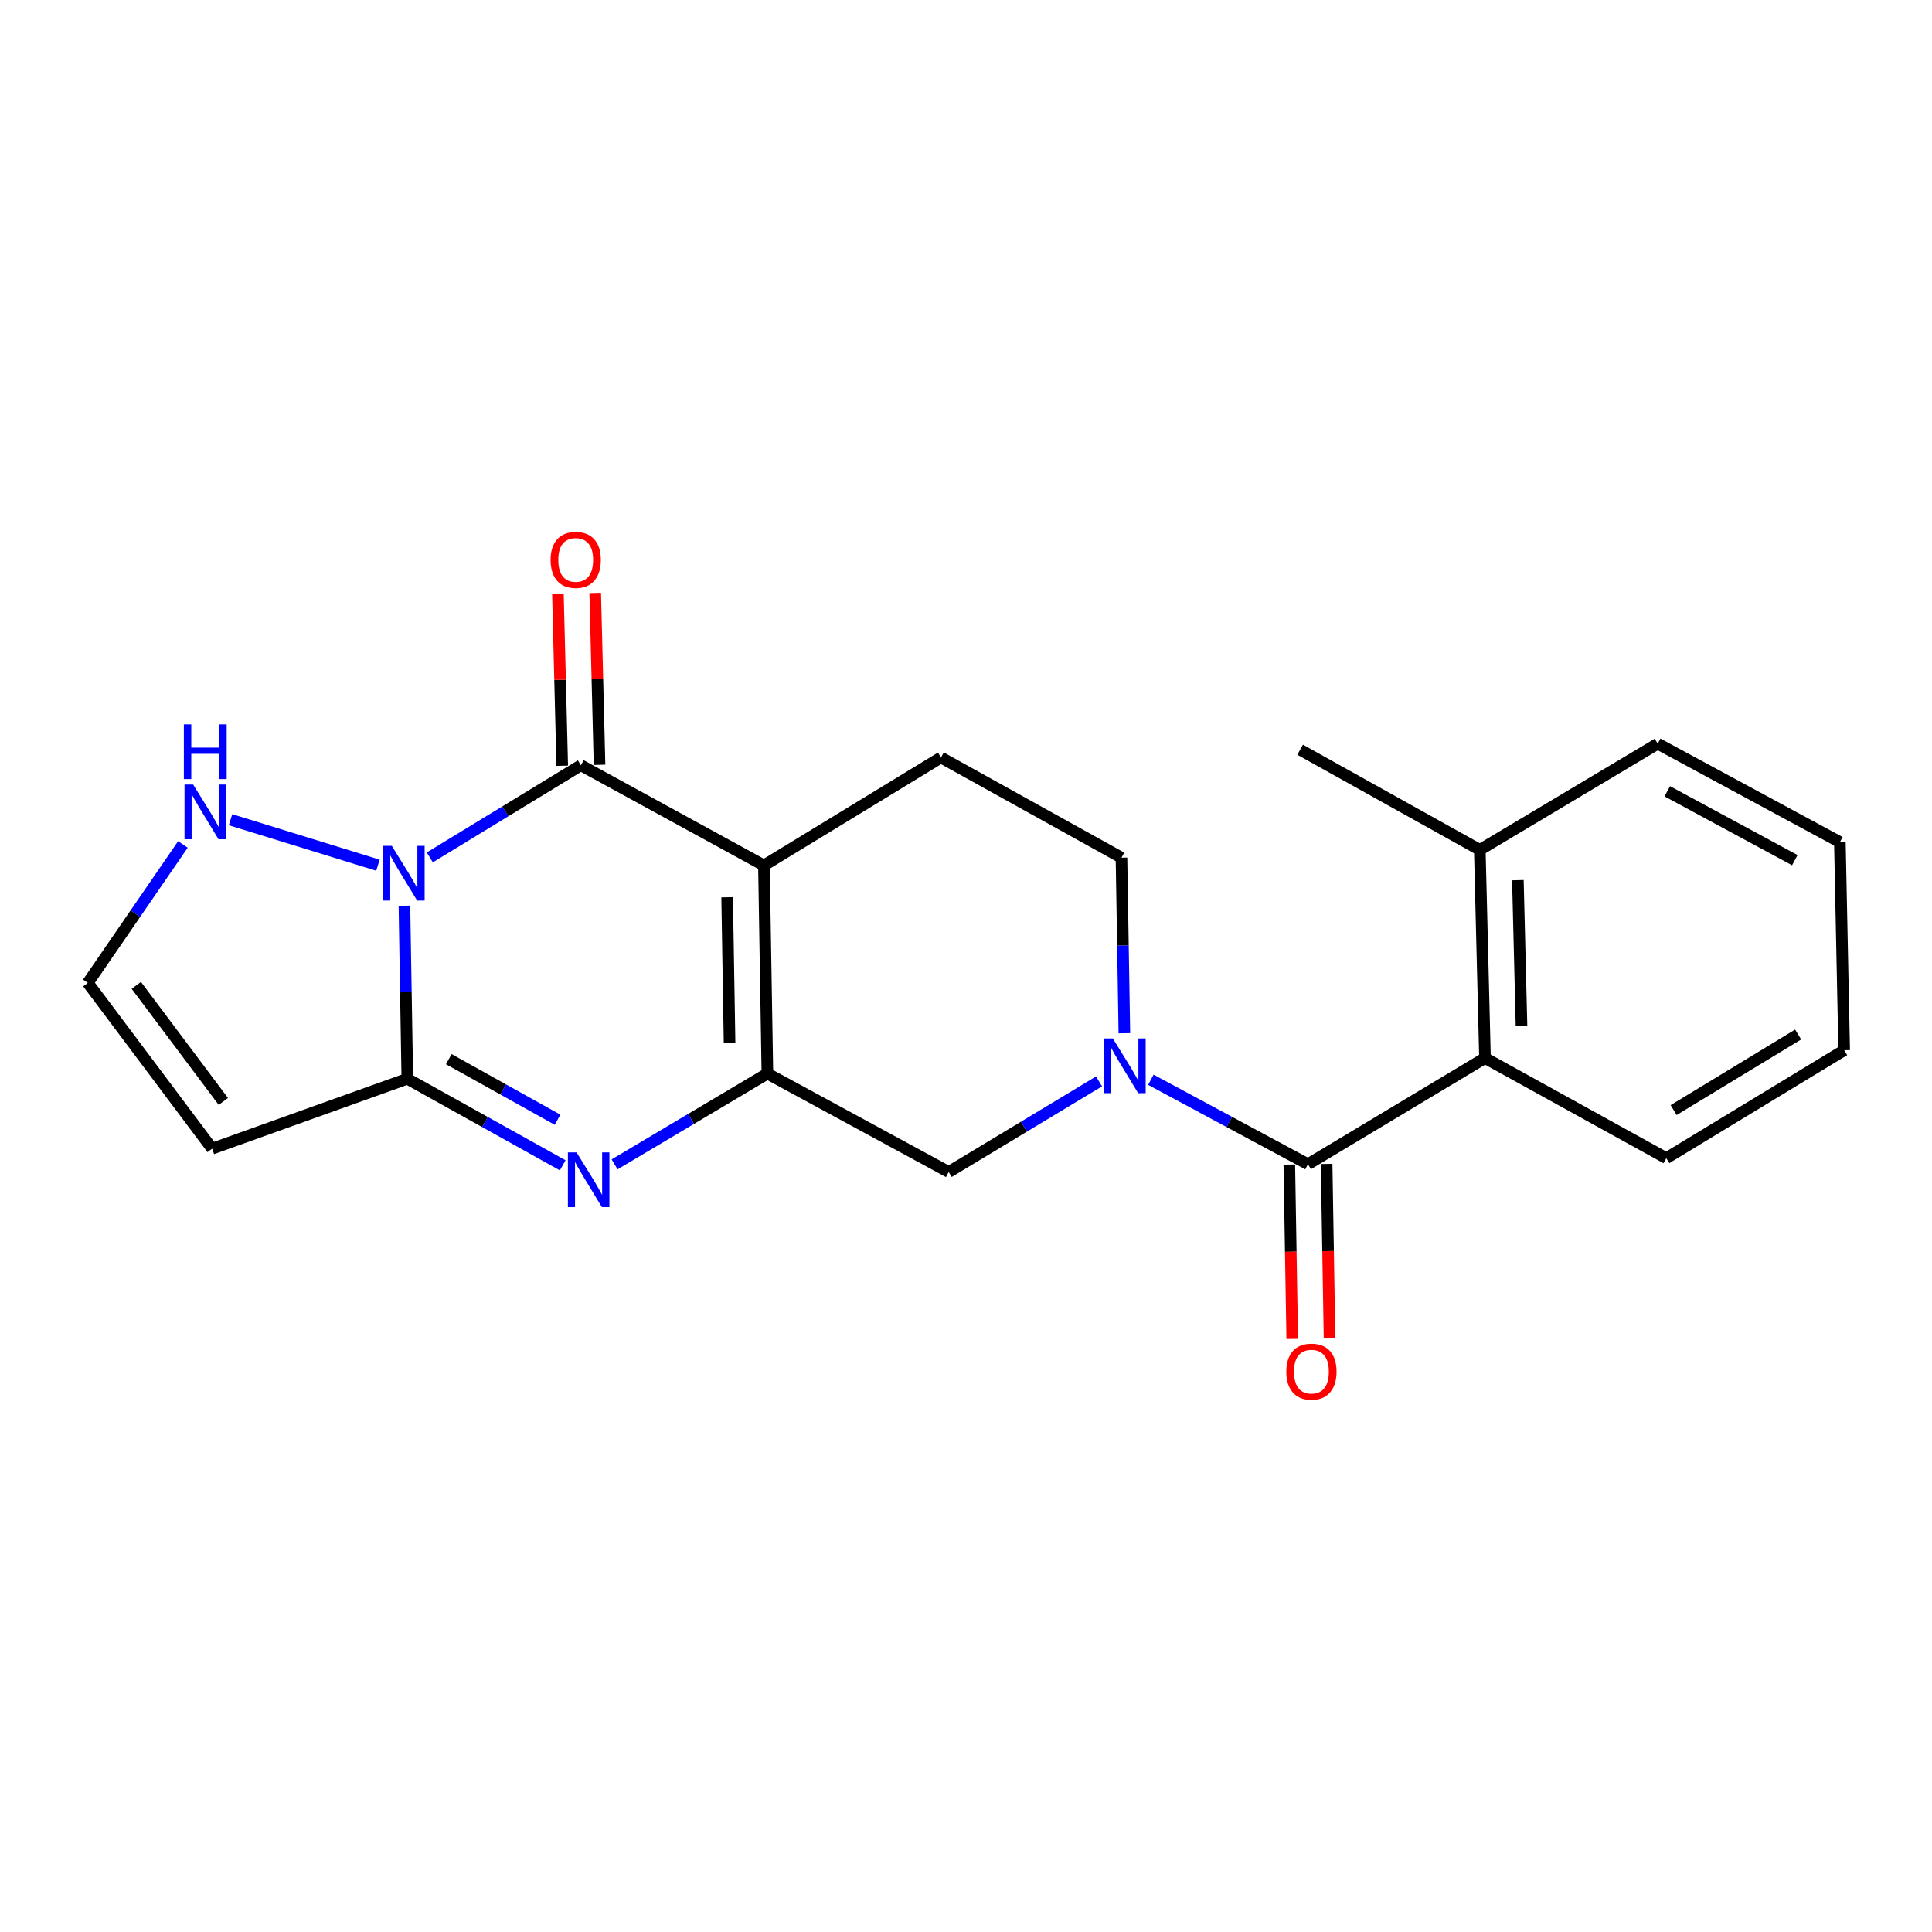<?xml version='1.0' encoding='iso-8859-1'?>
<svg version='1.1' baseProfile='full'
              xmlns='http://www.w3.org/2000/svg'
                      xmlns:rdkit='http://www.rdkit.org/xml'
                      xmlns:xlink='http://www.w3.org/1999/xlink'
                  xml:space='preserve'
width='1000px' height='1000px' viewBox='0 0 1000 1000'>
<!-- END OF HEADER -->
<rect style='opacity:1.0;fill:#FFFFFF;stroke:none' width='1000' height='1000' x='0' y='0'> </rect>
<path class='bond-1' d='M 222.471,443.786 L 261.567,419.945' style='fill:none;fill-rule:evenodd;stroke:#0000FF;stroke-width:6px;stroke-linecap:butt;stroke-linejoin:miter;stroke-opacity:1' />
<path class='bond-1' d='M 261.567,419.945 L 300.663,396.105' style='fill:none;fill-rule:evenodd;stroke:#000000;stroke-width:6px;stroke-linecap:butt;stroke-linejoin:miter;stroke-opacity:1' />
<path class='bond-3' d='M 209.33,468.791 L 210.08,513.574' style='fill:none;fill-rule:evenodd;stroke:#0000FF;stroke-width:6px;stroke-linecap:butt;stroke-linejoin:miter;stroke-opacity:1' />
<path class='bond-3' d='M 210.08,513.574 L 210.83,558.358' style='fill:none;fill-rule:evenodd;stroke:#000000;stroke-width:6px;stroke-linecap:butt;stroke-linejoin:miter;stroke-opacity:1' />
<path class='bond-9' d='M 195.619,447.826 L 119.323,424.281' style='fill:none;fill-rule:evenodd;stroke:#0000FF;stroke-width:6px;stroke-linecap:butt;stroke-linejoin:miter;stroke-opacity:1' />
<path class='bond-0' d='M 395.409,447.947 L 300.663,396.105' style='fill:none;fill-rule:evenodd;stroke:#000000;stroke-width:6px;stroke-linecap:butt;stroke-linejoin:miter;stroke-opacity:1' />
<path class='bond-11' d='M 395.409,447.947 L 487.045,392.082' style='fill:none;fill-rule:evenodd;stroke:#000000;stroke-width:6px;stroke-linecap:butt;stroke-linejoin:miter;stroke-opacity:1' />
<path class='bond-23' d='M 395.409,447.947 L 397.201,555.665' style='fill:none;fill-rule:evenodd;stroke:#000000;stroke-width:6px;stroke-linecap:butt;stroke-linejoin:miter;stroke-opacity:1' />
<path class='bond-23' d='M 376.369,464.426 L 377.623,539.829' style='fill:none;fill-rule:evenodd;stroke:#000000;stroke-width:6px;stroke-linecap:butt;stroke-linejoin:miter;stroke-opacity:1' />
<path class='bond-14' d='M 310.316,395.863 L 309.199,351.379' style='fill:none;fill-rule:evenodd;stroke:#000000;stroke-width:6px;stroke-linecap:butt;stroke-linejoin:miter;stroke-opacity:1' />
<path class='bond-14' d='M 309.199,351.379 L 308.082,306.896' style='fill:none;fill-rule:evenodd;stroke:#FF0000;stroke-width:6px;stroke-linecap:butt;stroke-linejoin:miter;stroke-opacity:1' />
<path class='bond-14' d='M 291.01,396.348 L 289.893,351.864' style='fill:none;fill-rule:evenodd;stroke:#000000;stroke-width:6px;stroke-linecap:butt;stroke-linejoin:miter;stroke-opacity:1' />
<path class='bond-14' d='M 289.893,351.864 L 288.776,307.381' style='fill:none;fill-rule:evenodd;stroke:#FF0000;stroke-width:6px;stroke-linecap:butt;stroke-linejoin:miter;stroke-opacity:1' />
<path class='bond-2' d='M 397.201,555.665 L 357.659,579.167' style='fill:none;fill-rule:evenodd;stroke:#000000;stroke-width:6px;stroke-linecap:butt;stroke-linejoin:miter;stroke-opacity:1' />
<path class='bond-2' d='M 357.659,579.167 L 318.116,602.669' style='fill:none;fill-rule:evenodd;stroke:#0000FF;stroke-width:6px;stroke-linecap:butt;stroke-linejoin:miter;stroke-opacity:1' />
<path class='bond-7' d='M 397.201,555.665 L 491.057,606.628' style='fill:none;fill-rule:evenodd;stroke:#000000;stroke-width:6px;stroke-linecap:butt;stroke-linejoin:miter;stroke-opacity:1' />
<path class='bond-4' d='M 210.83,558.358 L 251.045,580.764' style='fill:none;fill-rule:evenodd;stroke:#000000;stroke-width:6px;stroke-linecap:butt;stroke-linejoin:miter;stroke-opacity:1' />
<path class='bond-4' d='M 251.045,580.764 L 291.26,603.17' style='fill:none;fill-rule:evenodd;stroke:#0000FF;stroke-width:6px;stroke-linecap:butt;stroke-linejoin:miter;stroke-opacity:1' />
<path class='bond-4' d='M 232.294,548.21 L 260.444,563.894' style='fill:none;fill-rule:evenodd;stroke:#000000;stroke-width:6px;stroke-linecap:butt;stroke-linejoin:miter;stroke-opacity:1' />
<path class='bond-4' d='M 260.444,563.894 L 288.595,579.578' style='fill:none;fill-rule:evenodd;stroke:#0000FF;stroke-width:6px;stroke-linecap:butt;stroke-linejoin:miter;stroke-opacity:1' />
<path class='bond-8' d='M 210.83,558.358 L 109.796,594.547' style='fill:none;fill-rule:evenodd;stroke:#000000;stroke-width:6px;stroke-linecap:butt;stroke-linejoin:miter;stroke-opacity:1' />
<path class='bond-5' d='M 568.851,559.732 L 529.954,583.18' style='fill:none;fill-rule:evenodd;stroke:#0000FF;stroke-width:6px;stroke-linecap:butt;stroke-linejoin:miter;stroke-opacity:1' />
<path class='bond-5' d='M 529.954,583.18 L 491.057,606.628' style='fill:none;fill-rule:evenodd;stroke:#000000;stroke-width:6px;stroke-linecap:butt;stroke-linejoin:miter;stroke-opacity:1' />
<path class='bond-6' d='M 595.682,558.875 L 636.341,580.739' style='fill:none;fill-rule:evenodd;stroke:#0000FF;stroke-width:6px;stroke-linecap:butt;stroke-linejoin:miter;stroke-opacity:1' />
<path class='bond-6' d='M 636.341,580.739 L 677,602.604' style='fill:none;fill-rule:evenodd;stroke:#000000;stroke-width:6px;stroke-linecap:butt;stroke-linejoin:miter;stroke-opacity:1' />
<path class='bond-24' d='M 581.974,534.799 L 581.223,489.367' style='fill:none;fill-rule:evenodd;stroke:#0000FF;stroke-width:6px;stroke-linecap:butt;stroke-linejoin:miter;stroke-opacity:1' />
<path class='bond-24' d='M 581.223,489.367 L 580.472,443.935' style='fill:none;fill-rule:evenodd;stroke:#000000;stroke-width:6px;stroke-linecap:butt;stroke-linejoin:miter;stroke-opacity:1' />
<path class='bond-10' d='M 677,602.604 L 768.625,547.629' style='fill:none;fill-rule:evenodd;stroke:#000000;stroke-width:6px;stroke-linecap:butt;stroke-linejoin:miter;stroke-opacity:1' />
<path class='bond-15' d='M 667.345,602.765 L 668.099,647.903' style='fill:none;fill-rule:evenodd;stroke:#000000;stroke-width:6px;stroke-linecap:butt;stroke-linejoin:miter;stroke-opacity:1' />
<path class='bond-15' d='M 668.099,647.903 L 668.853,693.041' style='fill:none;fill-rule:evenodd;stroke:#FF0000;stroke-width:6px;stroke-linecap:butt;stroke-linejoin:miter;stroke-opacity:1' />
<path class='bond-15' d='M 686.654,602.443 L 687.408,647.581' style='fill:none;fill-rule:evenodd;stroke:#000000;stroke-width:6px;stroke-linecap:butt;stroke-linejoin:miter;stroke-opacity:1' />
<path class='bond-15' d='M 687.408,647.581 L 688.162,692.719' style='fill:none;fill-rule:evenodd;stroke:#FF0000;stroke-width:6px;stroke-linecap:butt;stroke-linejoin:miter;stroke-opacity:1' />
<path class='bond-22' d='M 109.796,594.547 L 45.455,508.737' style='fill:none;fill-rule:evenodd;stroke:#000000;stroke-width:6px;stroke-linecap:butt;stroke-linejoin:miter;stroke-opacity:1' />
<path class='bond-22' d='M 115.596,570.09 L 70.557,510.023' style='fill:none;fill-rule:evenodd;stroke:#000000;stroke-width:6px;stroke-linecap:butt;stroke-linejoin:miter;stroke-opacity:1' />
<path class='bond-12' d='M 94.673,437.089 L 70.064,472.913' style='fill:none;fill-rule:evenodd;stroke:#0000FF;stroke-width:6px;stroke-linecap:butt;stroke-linejoin:miter;stroke-opacity:1' />
<path class='bond-12' d='M 70.064,472.913 L 45.455,508.737' style='fill:none;fill-rule:evenodd;stroke:#000000;stroke-width:6px;stroke-linecap:butt;stroke-linejoin:miter;stroke-opacity:1' />
<path class='bond-16' d='M 768.625,547.629 L 765.942,439.89' style='fill:none;fill-rule:evenodd;stroke:#000000;stroke-width:6px;stroke-linecap:butt;stroke-linejoin:miter;stroke-opacity:1' />
<path class='bond-16' d='M 787.528,530.988 L 785.651,455.57' style='fill:none;fill-rule:evenodd;stroke:#000000;stroke-width:6px;stroke-linecap:butt;stroke-linejoin:miter;stroke-opacity:1' />
<path class='bond-17' d='M 768.625,547.629 L 862.481,599.471' style='fill:none;fill-rule:evenodd;stroke:#000000;stroke-width:6px;stroke-linecap:butt;stroke-linejoin:miter;stroke-opacity:1' />
<path class='bond-13' d='M 487.045,392.082 L 580.472,443.935' style='fill:none;fill-rule:evenodd;stroke:#000000;stroke-width:6px;stroke-linecap:butt;stroke-linejoin:miter;stroke-opacity:1' />
<path class='bond-18' d='M 765.942,439.89 L 672.955,388.059' style='fill:none;fill-rule:evenodd;stroke:#000000;stroke-width:6px;stroke-linecap:butt;stroke-linejoin:miter;stroke-opacity:1' />
<path class='bond-19' d='M 765.942,439.89 L 858.018,384.926' style='fill:none;fill-rule:evenodd;stroke:#000000;stroke-width:6px;stroke-linecap:butt;stroke-linejoin:miter;stroke-opacity:1' />
<path class='bond-20' d='M 862.481,599.471 L 954.545,543.585' style='fill:none;fill-rule:evenodd;stroke:#000000;stroke-width:6px;stroke-linecap:butt;stroke-linejoin:miter;stroke-opacity:1' />
<path class='bond-20' d='M 866.269,574.58 L 930.715,535.459' style='fill:none;fill-rule:evenodd;stroke:#000000;stroke-width:6px;stroke-linecap:butt;stroke-linejoin:miter;stroke-opacity:1' />
<path class='bond-25' d='M 858.018,384.926 L 952.314,435.877' style='fill:none;fill-rule:evenodd;stroke:#000000;stroke-width:6px;stroke-linecap:butt;stroke-linejoin:miter;stroke-opacity:1' />
<path class='bond-25' d='M 862.982,409.559 L 928.989,445.225' style='fill:none;fill-rule:evenodd;stroke:#000000;stroke-width:6px;stroke-linecap:butt;stroke-linejoin:miter;stroke-opacity:1' />
<path class='bond-21' d='M 954.545,543.585 L 952.314,435.877' style='fill:none;fill-rule:evenodd;stroke:#000000;stroke-width:6px;stroke-linecap:butt;stroke-linejoin:miter;stroke-opacity:1' />
<path  class='atom-0' d='M 202.789 437.811
L 212.069 452.811
Q 212.989 454.291, 214.469 456.971
Q 215.949 459.651, 216.029 459.811
L 216.029 437.811
L 219.789 437.811
L 219.789 466.131
L 215.909 466.131
L 205.949 449.731
Q 204.789 447.811, 203.549 445.611
Q 202.349 443.411, 201.989 442.731
L 201.989 466.131
L 198.309 466.131
L 198.309 437.811
L 202.789 437.811
' fill='#0000FF'/>
<path  class='atom-5' d='M 298.426 596.491
L 307.706 611.491
Q 308.626 612.971, 310.106 615.651
Q 311.586 618.331, 311.666 618.491
L 311.666 596.491
L 315.426 596.491
L 315.426 624.811
L 311.546 624.811
L 301.586 608.411
Q 300.426 606.491, 299.186 604.291
Q 297.986 602.091, 297.626 601.411
L 297.626 624.811
L 293.946 624.811
L 293.946 596.491
L 298.426 596.491
' fill='#0000FF'/>
<path  class='atom-6' d='M 575.993 537.493
L 585.273 552.493
Q 586.193 553.973, 587.673 556.653
Q 589.153 559.333, 589.233 559.493
L 589.233 537.493
L 592.993 537.493
L 592.993 565.813
L 589.113 565.813
L 579.153 549.413
Q 577.993 547.493, 576.753 545.293
Q 575.553 543.093, 575.193 542.413
L 575.193 565.813
L 571.513 565.813
L 571.513 537.493
L 575.993 537.493
' fill='#0000FF'/>
<path  class='atom-10' d='M 99.984 406.085
L 109.264 421.085
Q 110.184 422.565, 111.664 425.245
Q 113.144 427.925, 113.224 428.085
L 113.224 406.085
L 116.984 406.085
L 116.984 434.405
L 113.104 434.405
L 103.144 418.005
Q 101.984 416.085, 100.744 413.885
Q 99.544 411.685, 99.184 411.005
L 99.184 434.405
L 95.504 434.405
L 95.504 406.085
L 99.984 406.085
' fill='#0000FF'/>
<path  class='atom-10' d='M 95.164 374.933
L 99.004 374.933
L 99.004 386.973
L 113.484 386.973
L 113.484 374.933
L 117.324 374.933
L 117.324 403.253
L 113.484 403.253
L 113.484 390.173
L 99.004 390.173
L 99.004 403.253
L 95.164 403.253
L 95.164 374.933
' fill='#0000FF'/>
<path  class='atom-15' d='M 284.991 289.798
Q 284.991 282.998, 288.351 279.198
Q 291.711 275.398, 297.991 275.398
Q 304.271 275.398, 307.631 279.198
Q 310.991 282.998, 310.991 289.798
Q 310.991 296.678, 307.591 300.598
Q 304.191 304.478, 297.991 304.478
Q 291.751 304.478, 288.351 300.598
Q 284.991 296.718, 284.991 289.798
M 297.991 301.278
Q 302.311 301.278, 304.631 298.398
Q 306.991 295.478, 306.991 289.798
Q 306.991 284.238, 304.631 281.438
Q 302.311 278.598, 297.991 278.598
Q 293.671 278.598, 291.311 281.398
Q 288.991 284.198, 288.991 289.798
Q 288.991 295.518, 291.311 298.398
Q 293.671 301.278, 297.991 301.278
' fill='#FF0000'/>
<path  class='atom-16' d='M 665.792 709.962
Q 665.792 703.162, 669.152 699.362
Q 672.512 695.562, 678.792 695.562
Q 685.072 695.562, 688.432 699.362
Q 691.792 703.162, 691.792 709.962
Q 691.792 716.842, 688.392 720.762
Q 684.992 724.642, 678.792 724.642
Q 672.552 724.642, 669.152 720.762
Q 665.792 716.882, 665.792 709.962
M 678.792 721.442
Q 683.112 721.442, 685.432 718.562
Q 687.792 715.642, 687.792 709.962
Q 687.792 704.402, 685.432 701.602
Q 683.112 698.762, 678.792 698.762
Q 674.472 698.762, 672.112 701.562
Q 669.792 704.362, 669.792 709.962
Q 669.792 715.682, 672.112 718.562
Q 674.472 721.442, 678.792 721.442
' fill='#FF0000'/>
</svg>
